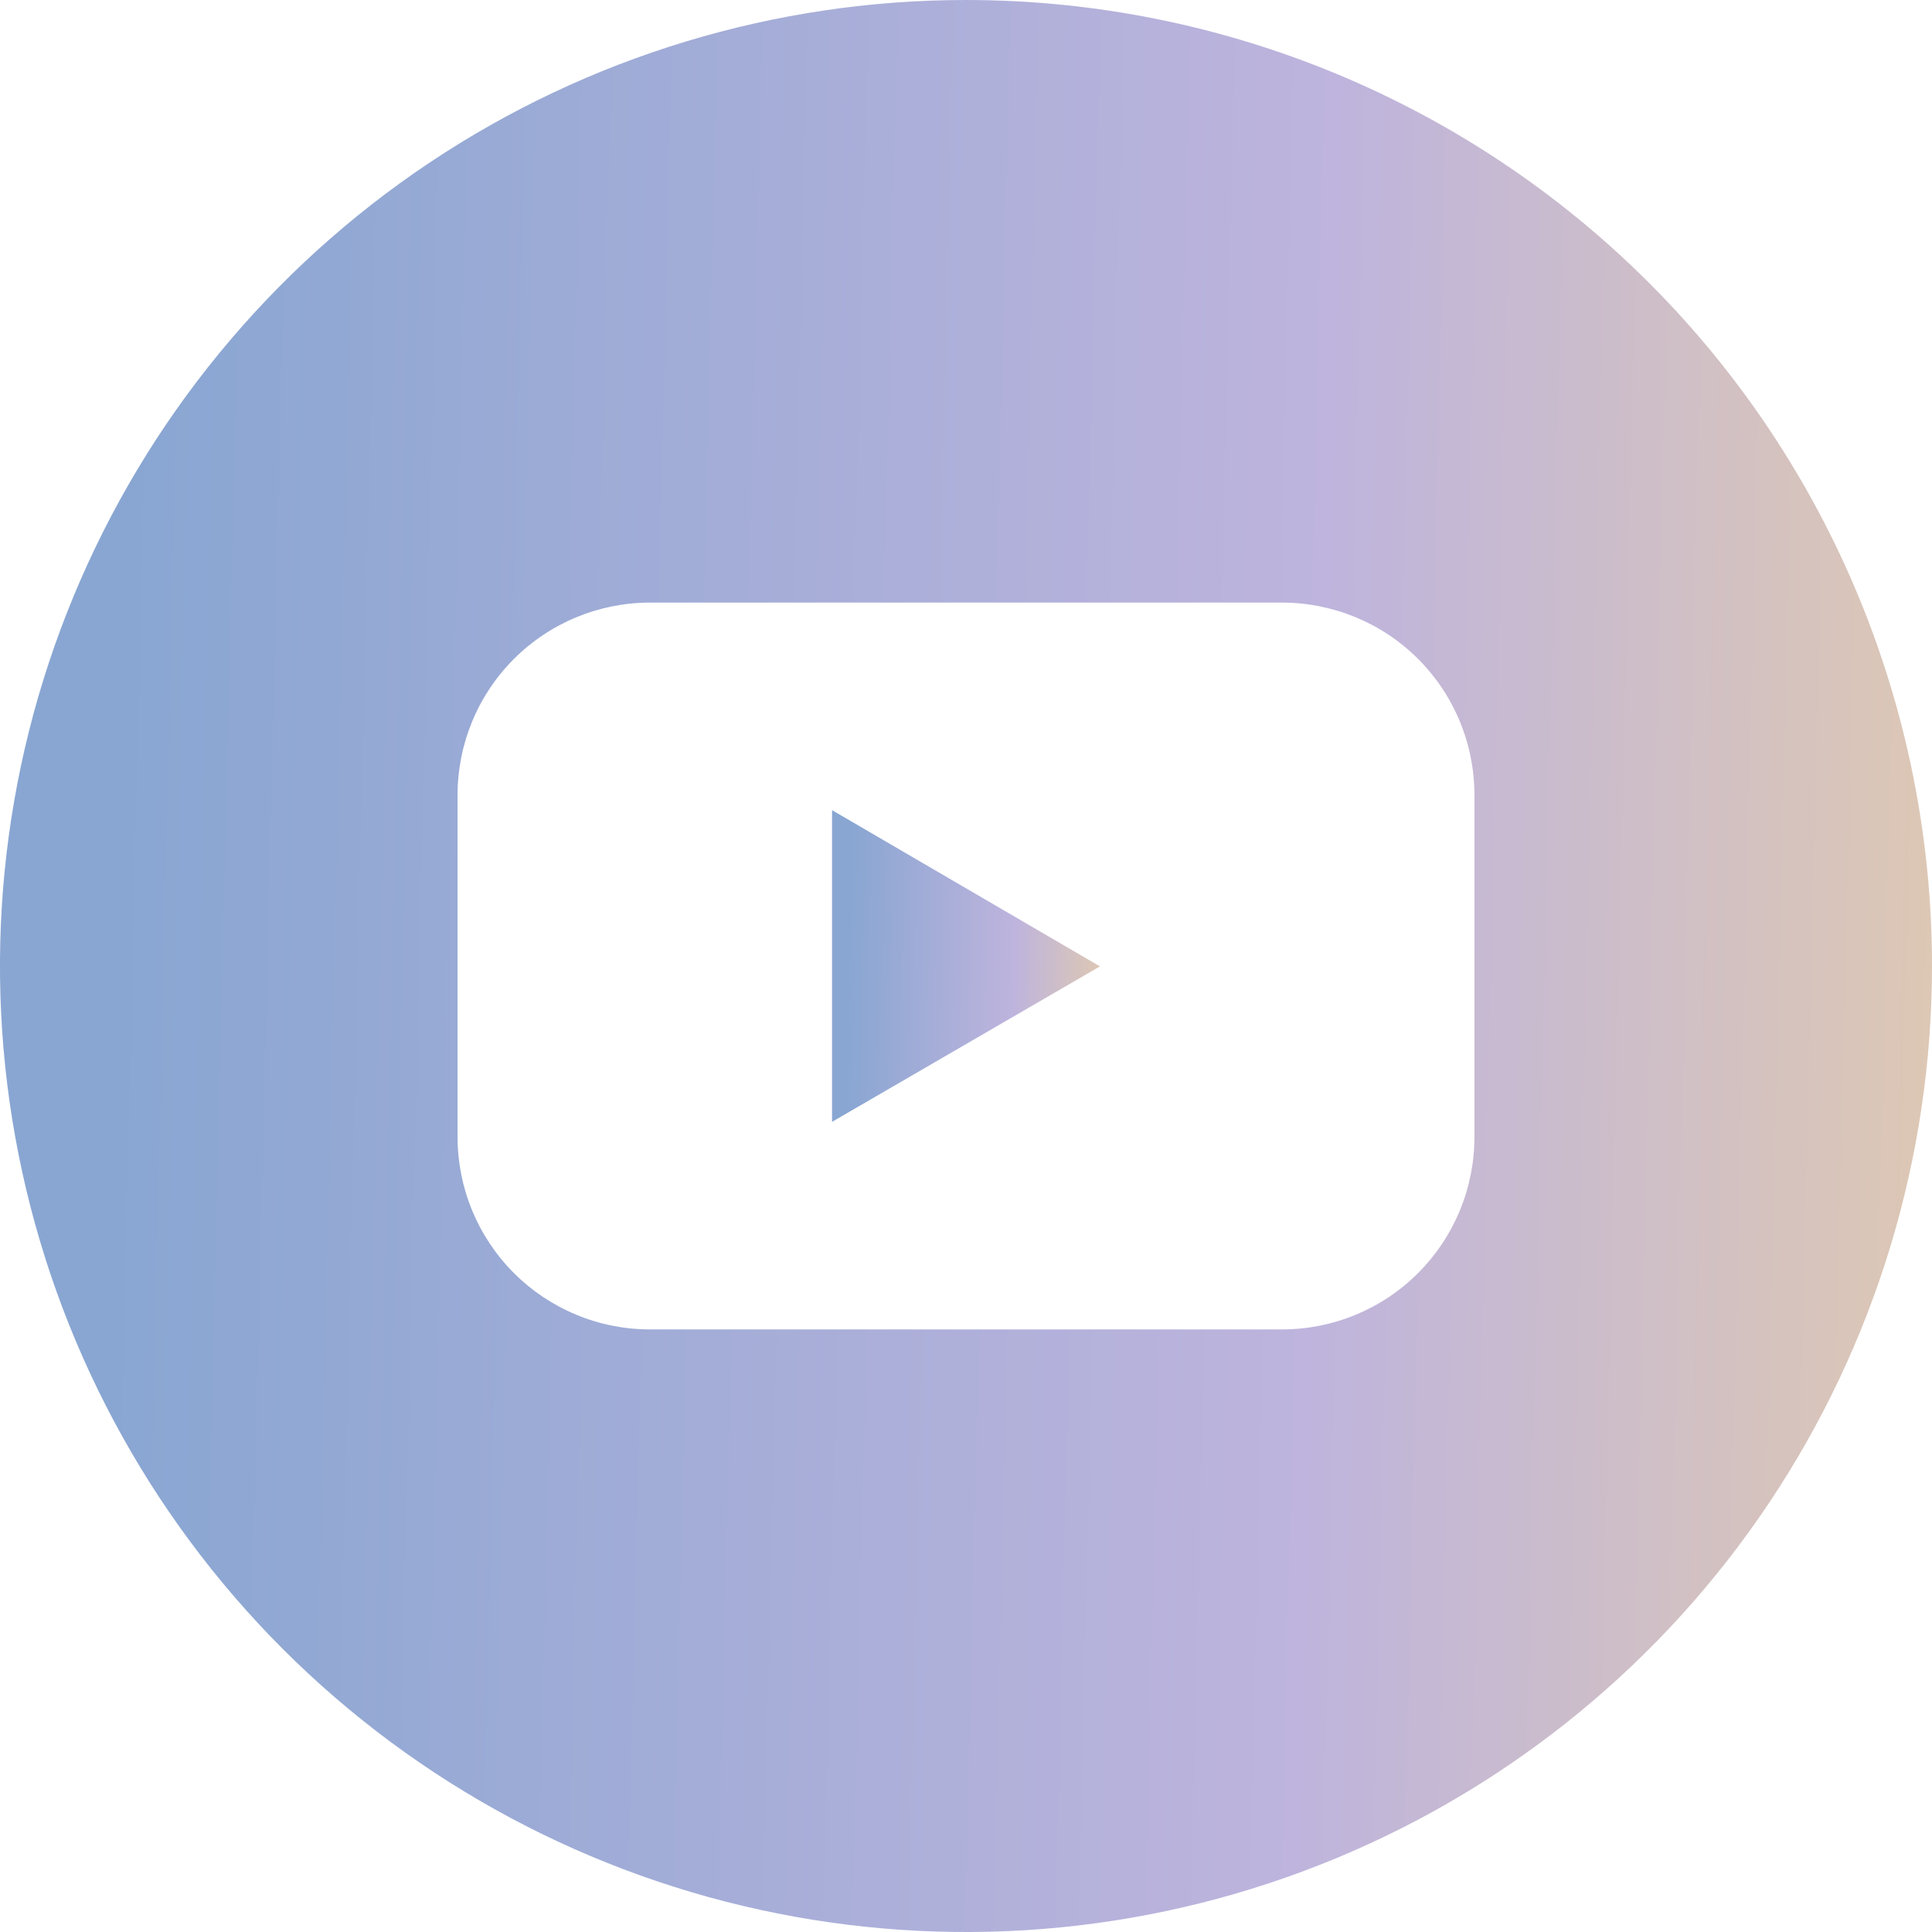 <?xml version="1.0" encoding="UTF-8"?> <svg xmlns="http://www.w3.org/2000/svg" width="30" height="30" viewBox="0 0 30 30" fill="none"><g clip-path="url(#clip0_58_1533)"><path d="M12.92 17.42L17.08 15.006L12.92 12.58V17.42Z" fill="url(#paint0_linear_58_1533)"></path><path d="M15 0C12.033 0 9.133 0.88 6.666 2.528C4.2 4.176 2.277 6.519 1.142 9.26C0.006 12.001 -0.291 15.017 0.288 17.926C0.867 20.836 2.296 23.509 4.393 25.607C6.491 27.704 9.164 29.133 12.074 29.712C14.983 30.291 17.999 29.994 20.74 28.858C23.481 27.723 25.824 25.8 27.472 23.334C29.12 20.867 30 17.967 30 15C30 11.022 28.42 7.206 25.607 4.393C22.794 1.58 18.978 0 15 0ZM22.895 17.655C22.895 18.047 22.818 18.435 22.668 18.798C22.518 19.16 22.298 19.49 22.021 19.767C21.744 20.045 21.414 20.265 21.052 20.415C20.689 20.566 20.301 20.643 19.909 20.643H10.091C9.699 20.643 9.311 20.566 8.948 20.415C8.586 20.265 8.257 20.045 7.979 19.767C7.702 19.49 7.482 19.16 7.332 18.798C7.182 18.435 7.105 18.047 7.105 17.655V12.345C7.105 11.953 7.182 11.565 7.332 11.202C7.482 10.839 7.702 10.51 7.979 10.233C8.257 9.955 8.586 9.735 8.948 9.585C9.311 9.435 9.699 9.357 10.091 9.357H19.909C20.301 9.357 20.689 9.435 21.052 9.585C21.414 9.735 21.744 9.955 22.021 10.233C22.298 10.51 22.518 10.839 22.668 11.202C22.818 11.565 22.895 11.953 22.895 12.345V17.655Z" fill="url(#paint1_linear_58_1533)"></path></g><defs><linearGradient id="paint0_linear_58_1533" x1="12.962" y1="10.488" x2="17.22" y2="10.574" gradientUnits="userSpaceOnUse"><stop offset="0.073" stop-color="#89A6D2"></stop><stop offset="0.676" stop-color="#BEB4DD"></stop><stop offset="1" stop-color="#DEC8B3"></stop></linearGradient><linearGradient id="paint1_linear_58_1533" x1="0.308" y1="-12.972" x2="31.003" y2="-12.244" gradientUnits="userSpaceOnUse"><stop offset="0.073" stop-color="#89A6D2"></stop><stop offset="0.676" stop-color="#BEB4DD"></stop><stop offset="1" stop-color="#DEC8B3"></stop></linearGradient><clipPath id="clip0_58_1533"><rect width="30" height="30" fill="white"></rect></clipPath></defs></svg> 